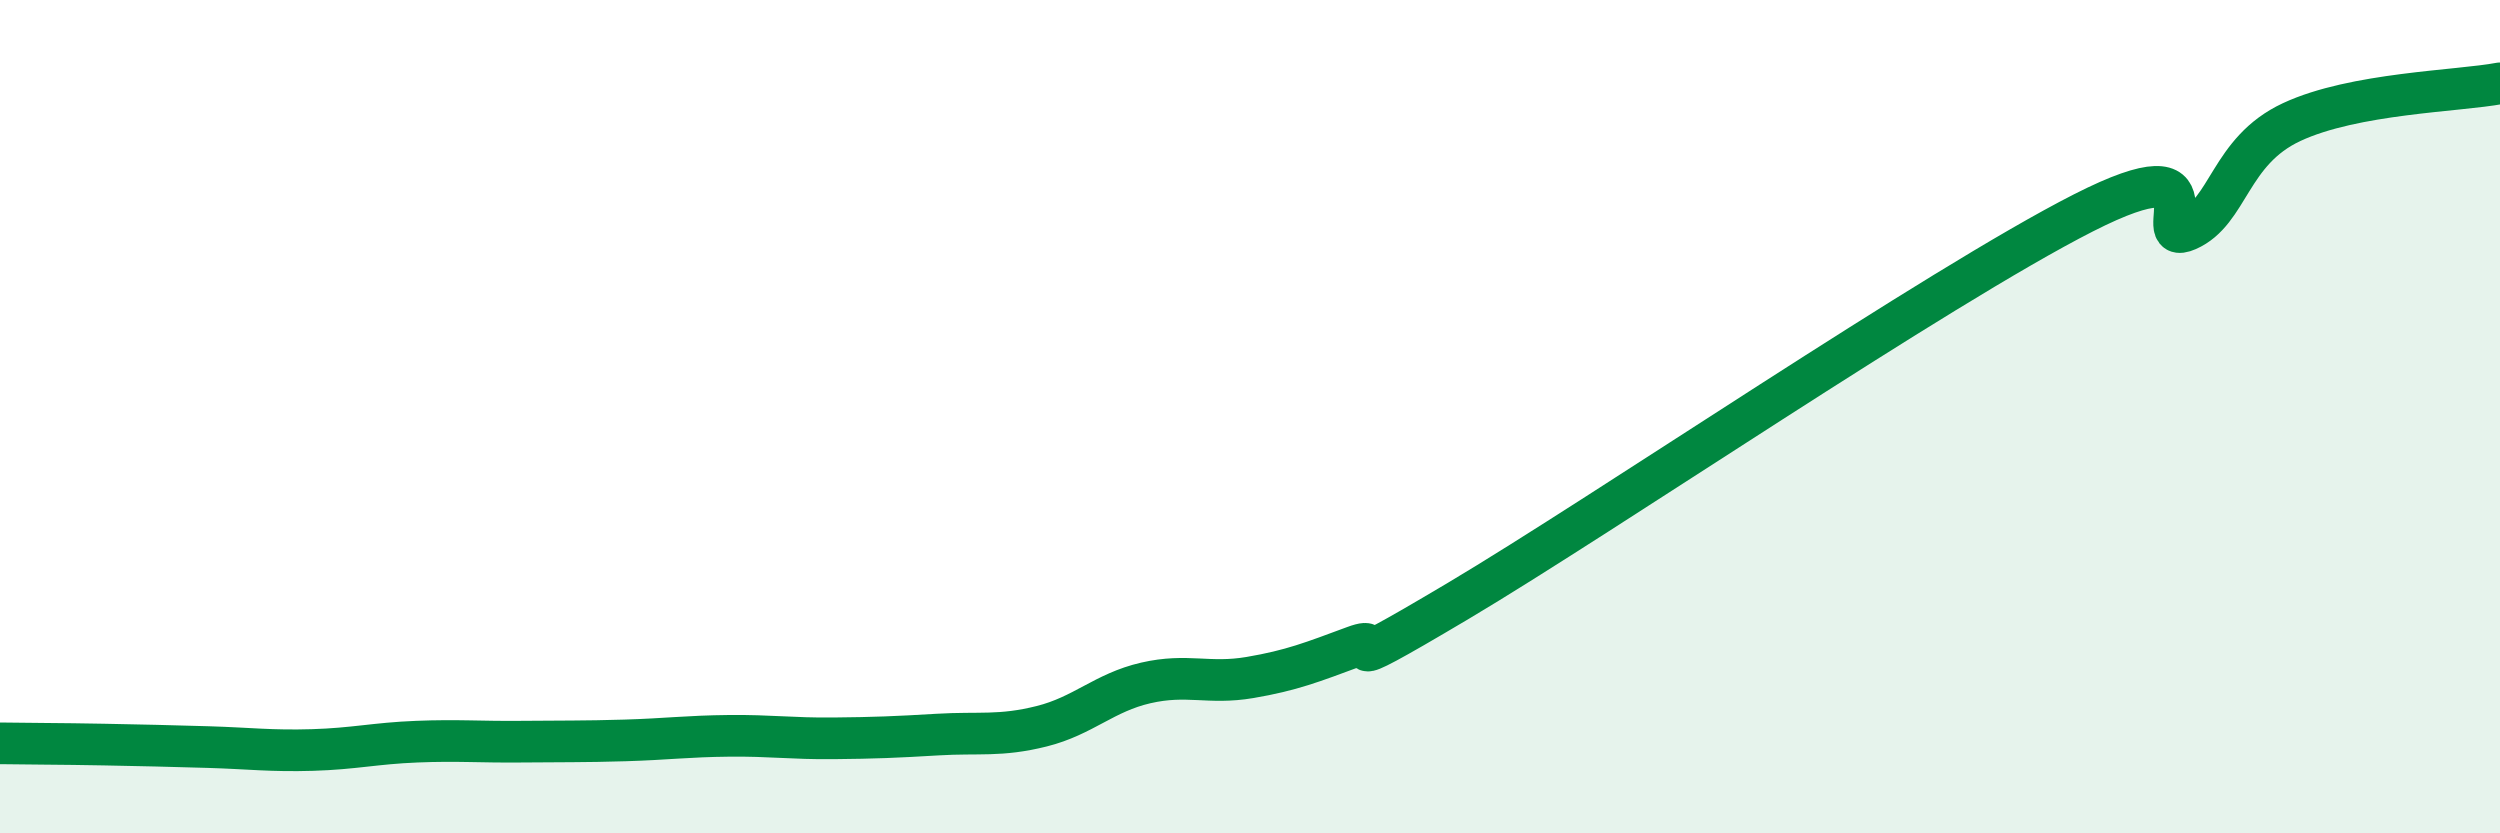 
    <svg width="60" height="20" viewBox="0 0 60 20" xmlns="http://www.w3.org/2000/svg">
      <path
        d="M 0,17.84 C 0.5,17.85 1.5,17.85 2.5,17.87 C 3.5,17.89 4,17.9 5,17.93 C 6,17.96 6.5,18.03 7.5,18 C 8.5,17.97 9,17.84 10,17.8 C 11,17.76 11.5,17.81 12.5,17.8 C 13.5,17.79 14,17.8 15,17.77 C 16,17.74 16.5,17.67 17.5,17.66 C 18.5,17.65 19,17.73 20,17.72 C 21,17.71 21.5,17.69 22.5,17.63 C 23.5,17.57 24,17.68 25,17.43 C 26,17.18 26.5,16.62 27.5,16.39 C 28.5,16.16 29,16.43 30,16.26 C 31,16.09 31.5,15.89 32.5,15.52 C 33.5,15.15 31.5,16.5 35,14.42 C 38.5,12.34 46.5,6.89 50,5.11 C 53.5,3.33 51.5,5.96 52.5,5.52 C 53.5,5.08 53.5,3.63 55,2.93 C 56.5,2.23 59,2.19 60,2L60 20L0 20Z"
        fill="#008740"
        opacity="0.1"
        stroke-linecap="round"
        stroke-linejoin="round"
      />
      <path
        d="M 0,17.84 C 0.5,17.85 1.5,17.85 2.5,17.87 C 3.5,17.89 4,17.9 5,17.93 C 6,17.96 6.5,18.03 7.5,18 C 8.5,17.97 9,17.84 10,17.8 C 11,17.76 11.5,17.81 12.5,17.8 C 13.5,17.79 14,17.8 15,17.77 C 16,17.74 16.5,17.67 17.5,17.66 C 18.5,17.65 19,17.73 20,17.72 C 21,17.71 21.5,17.69 22.5,17.63 C 23.5,17.57 24,17.68 25,17.43 C 26,17.18 26.5,16.62 27.5,16.39 C 28.5,16.16 29,16.43 30,16.26 C 31,16.09 31.5,15.89 32.5,15.52 C 33.5,15.15 31.5,16.5 35,14.42 C 38.5,12.34 46.5,6.89 50,5.11 C 53.5,3.33 51.5,5.96 52.5,5.52 C 53.5,5.08 53.5,3.63 55,2.93 C 56.5,2.23 59,2.19 60,2"
        stroke="#008740"
        stroke-width="1"
        fill="none"
        stroke-linecap="round"
        stroke-linejoin="round"
      />
    </svg>
  